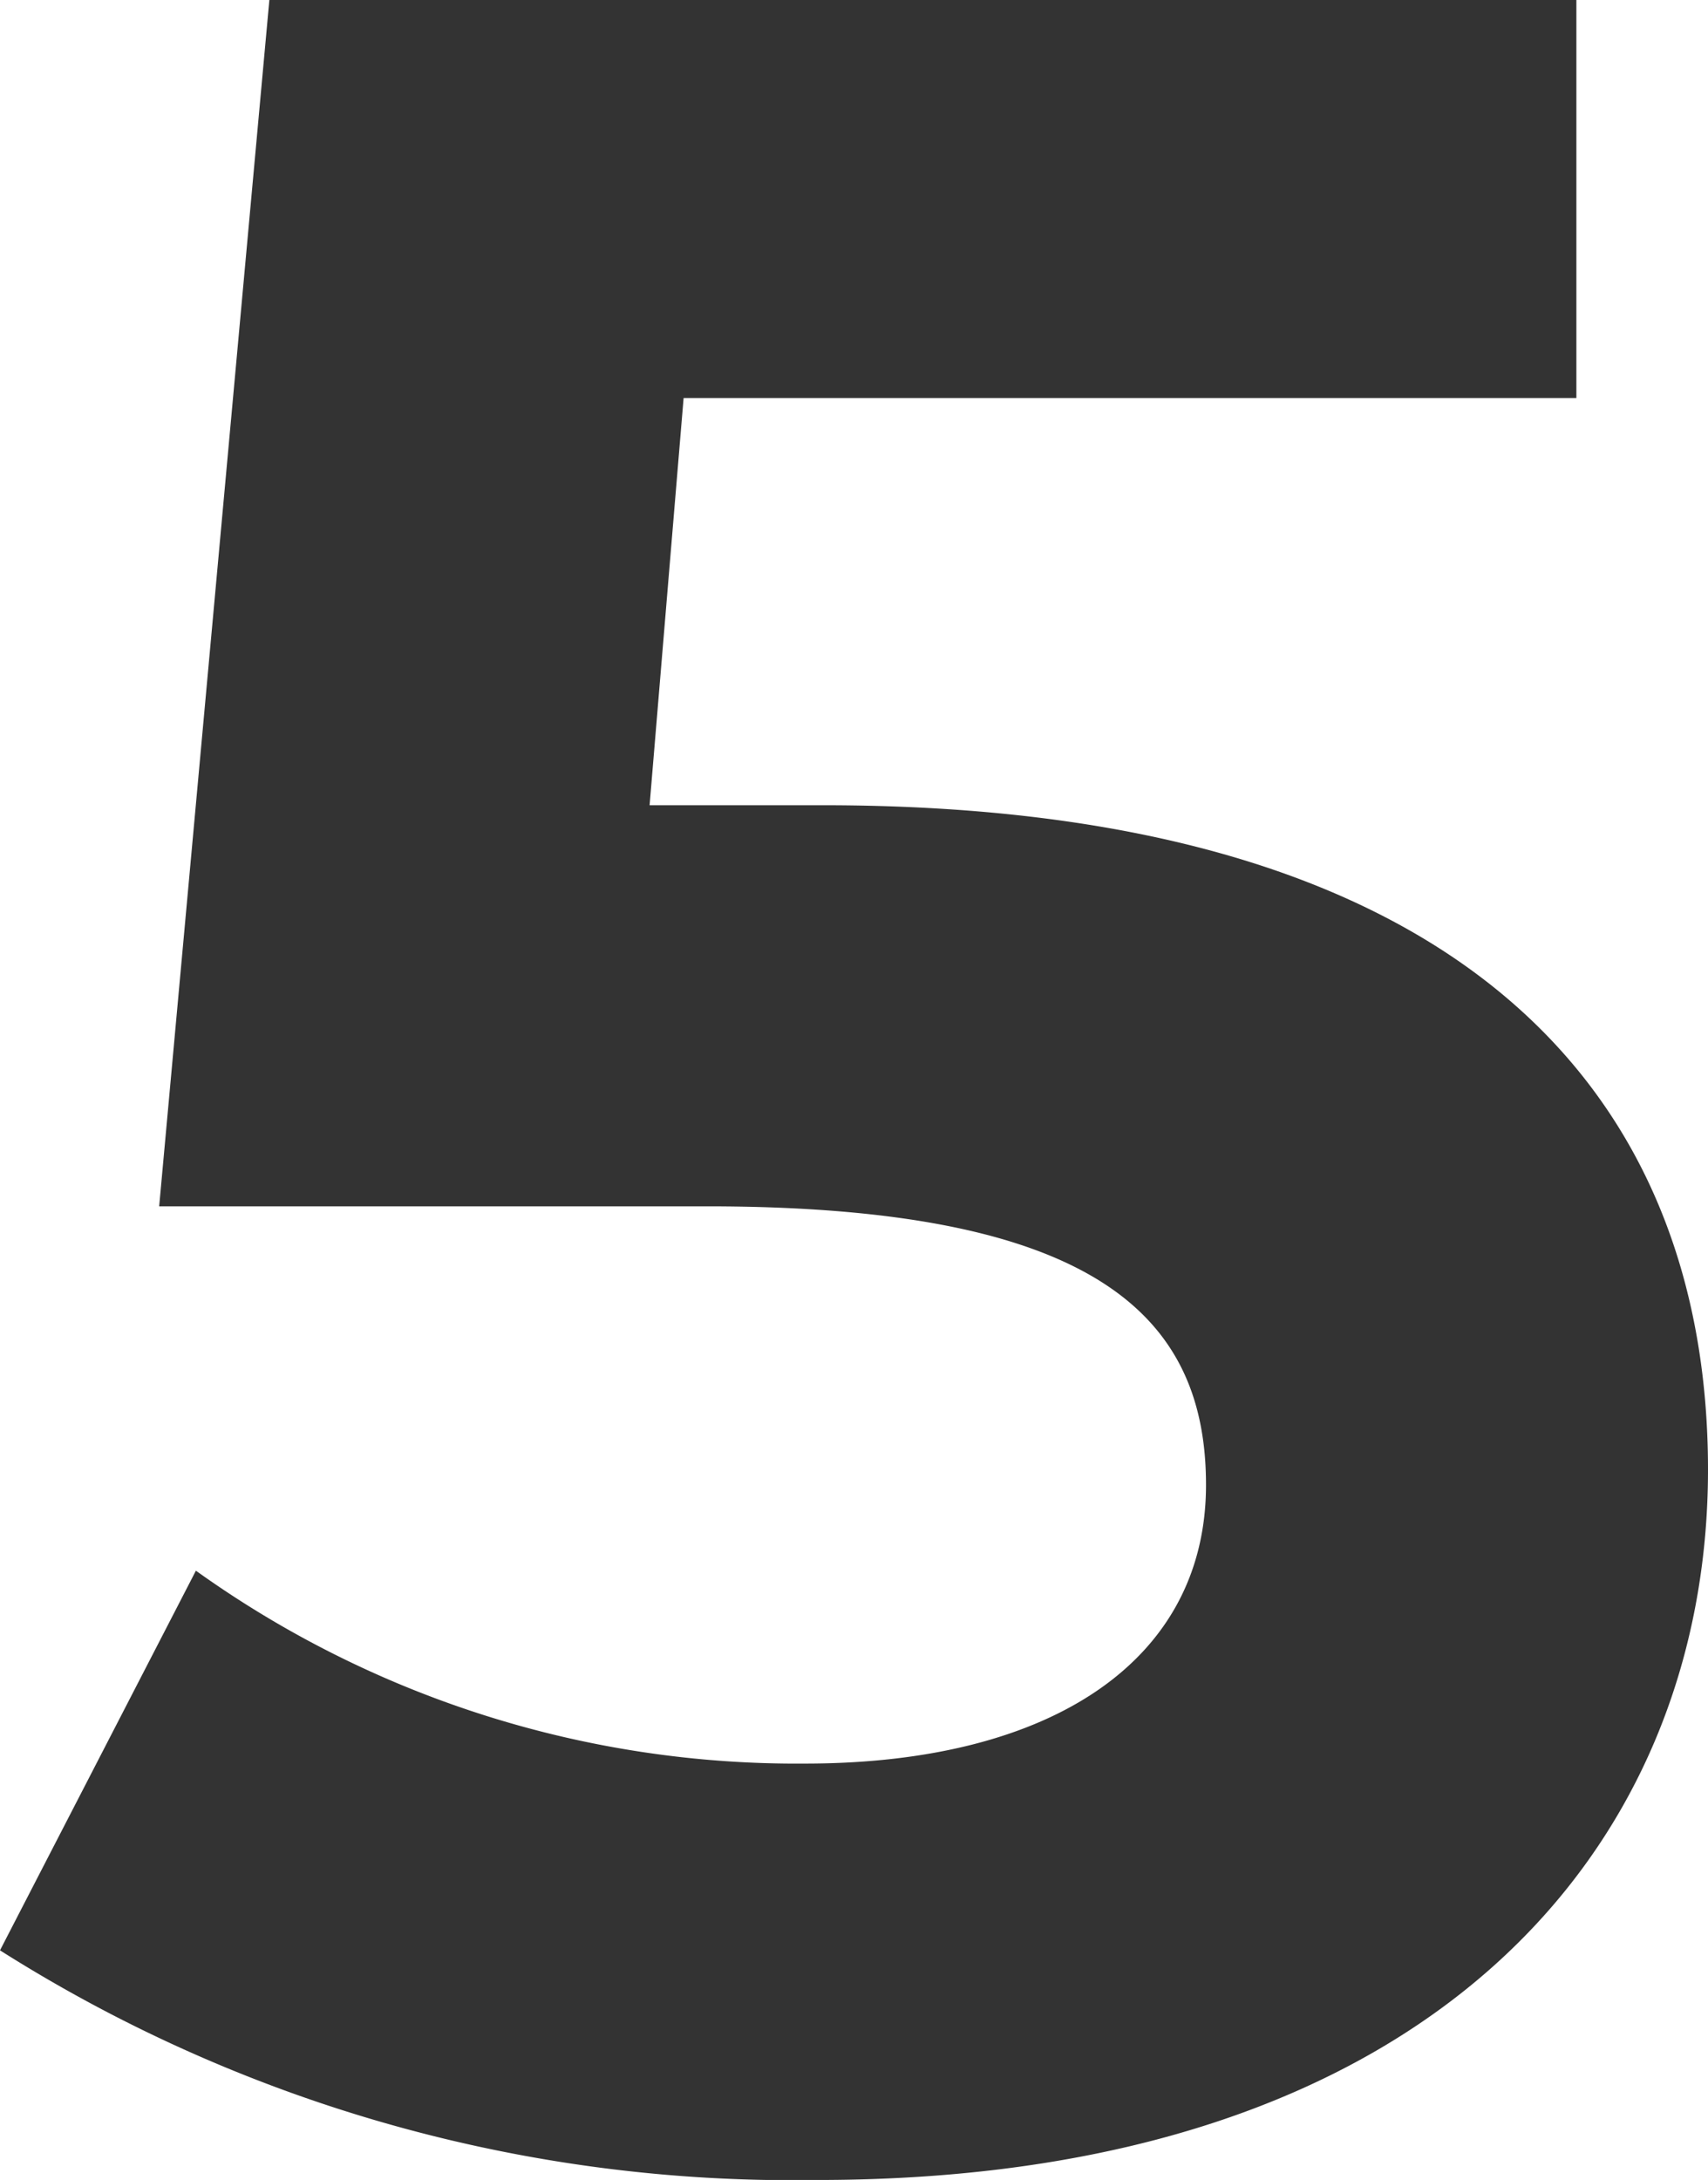 <svg xmlns="http://www.w3.org/2000/svg" width="10.044" height="12.816" viewBox="0 0 10.044 12.816"><path d="M5.022-7.866H4l.2-2.394H9.45V-12.6H1.764L1.116-5.508H4.338c2.286,0,2.934.648,2.934,1.638,0,1.026-.9,1.638-2.358,1.638A6.064,6.064,0,0,1,1.332-3.366L.18-1.134A8.707,8.707,0,0,0,4.986.216c3.6,0,5.238-1.944,5.238-4.176S8.748-7.866,5.022-7.866Z" transform="translate(-0.18 12.6)" fill="#333"/></svg>
